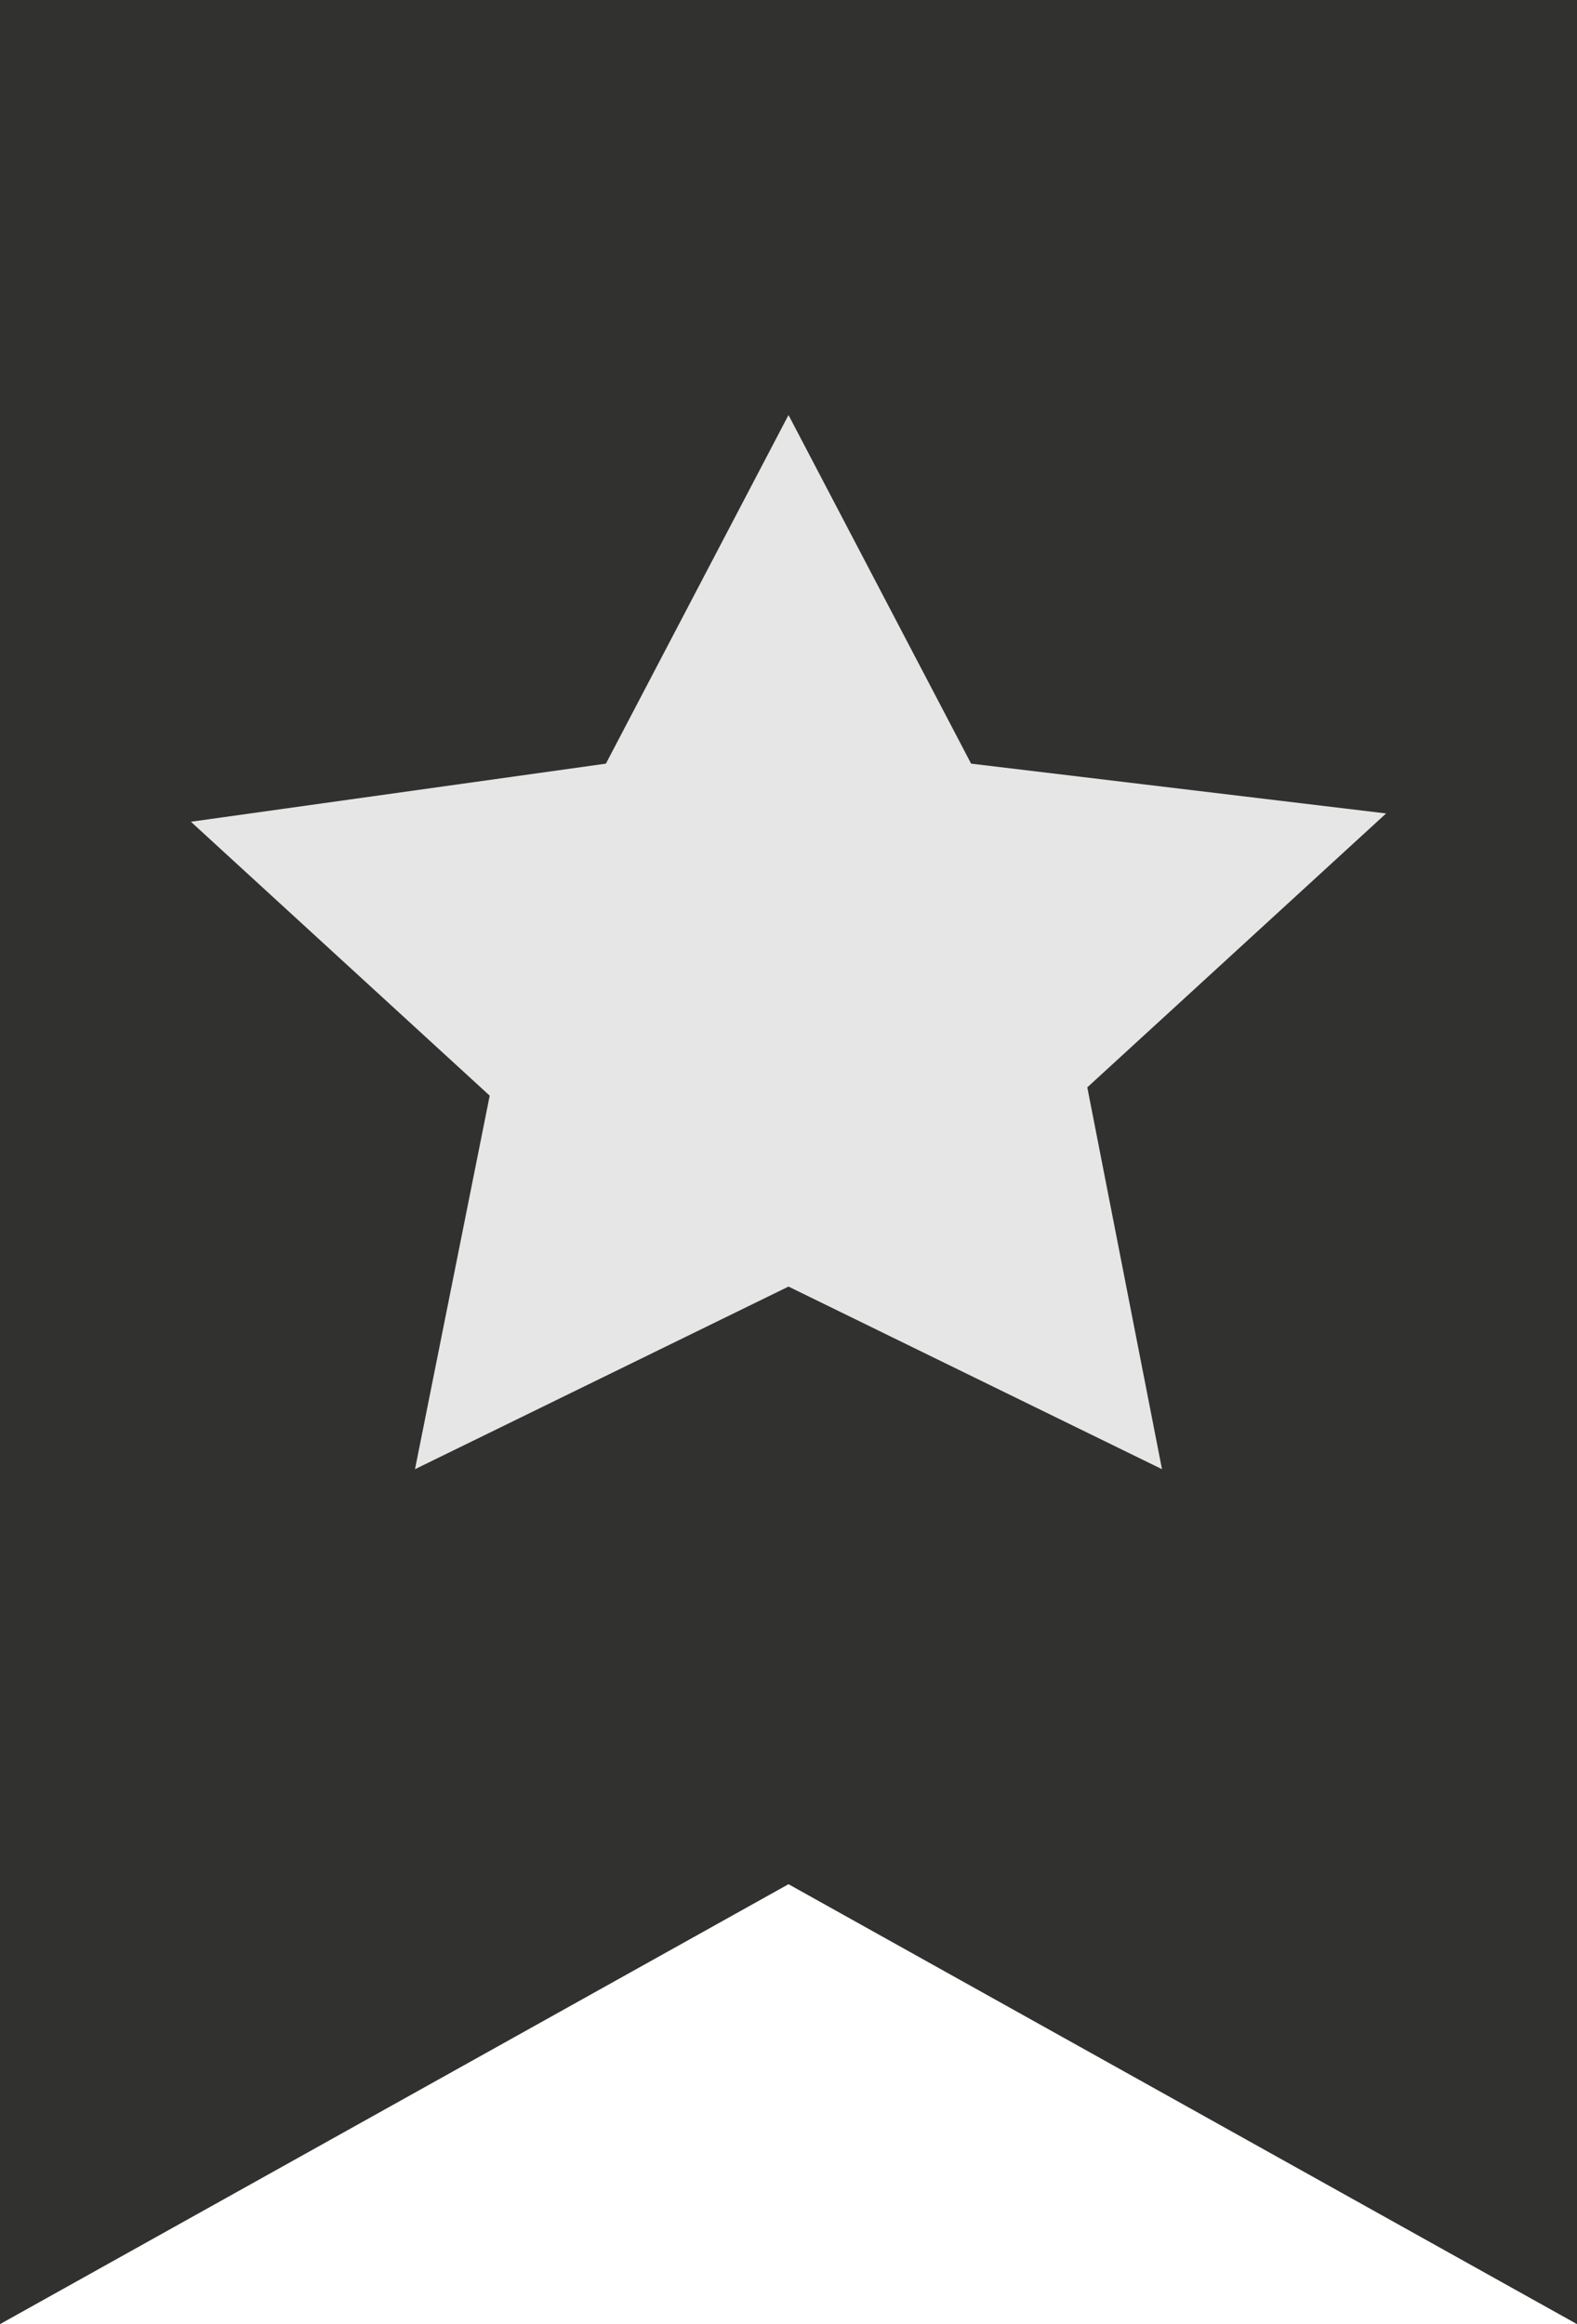 <svg version="1.1" xmlns="http://www.w3.org/2000/svg" xmlns:xlink="http://www.w3.org/1999/xlink" x="0px" y="0px"
	 viewBox="0 0 19 28" style="enable-background:new 0 0 19 28;" xml:space="preserve">
<title>bookmark</title>
<g>
	<path fill="#313130" d="M0,0v28l9.5-5.3L19,28V0H0z M13.7,17.3l-4.2-2l-4.2,2L6.1,13L2.7,9.9l4.7-0.6l2.1-3.9l2.1,3.9l4.7,0.6L12.9,13
		L13.7,17.3z"/>
</g>
<path fill="#E7E6E6" d="M11.7,9.2L9.5,5L7.3,9.2l-5,0.7l3.6,3.3L5,17.7l4.5-2.2l4.5,2.2l-0.9-4.6l3.6-3.3L11.7,9.2z"/>
</svg>
